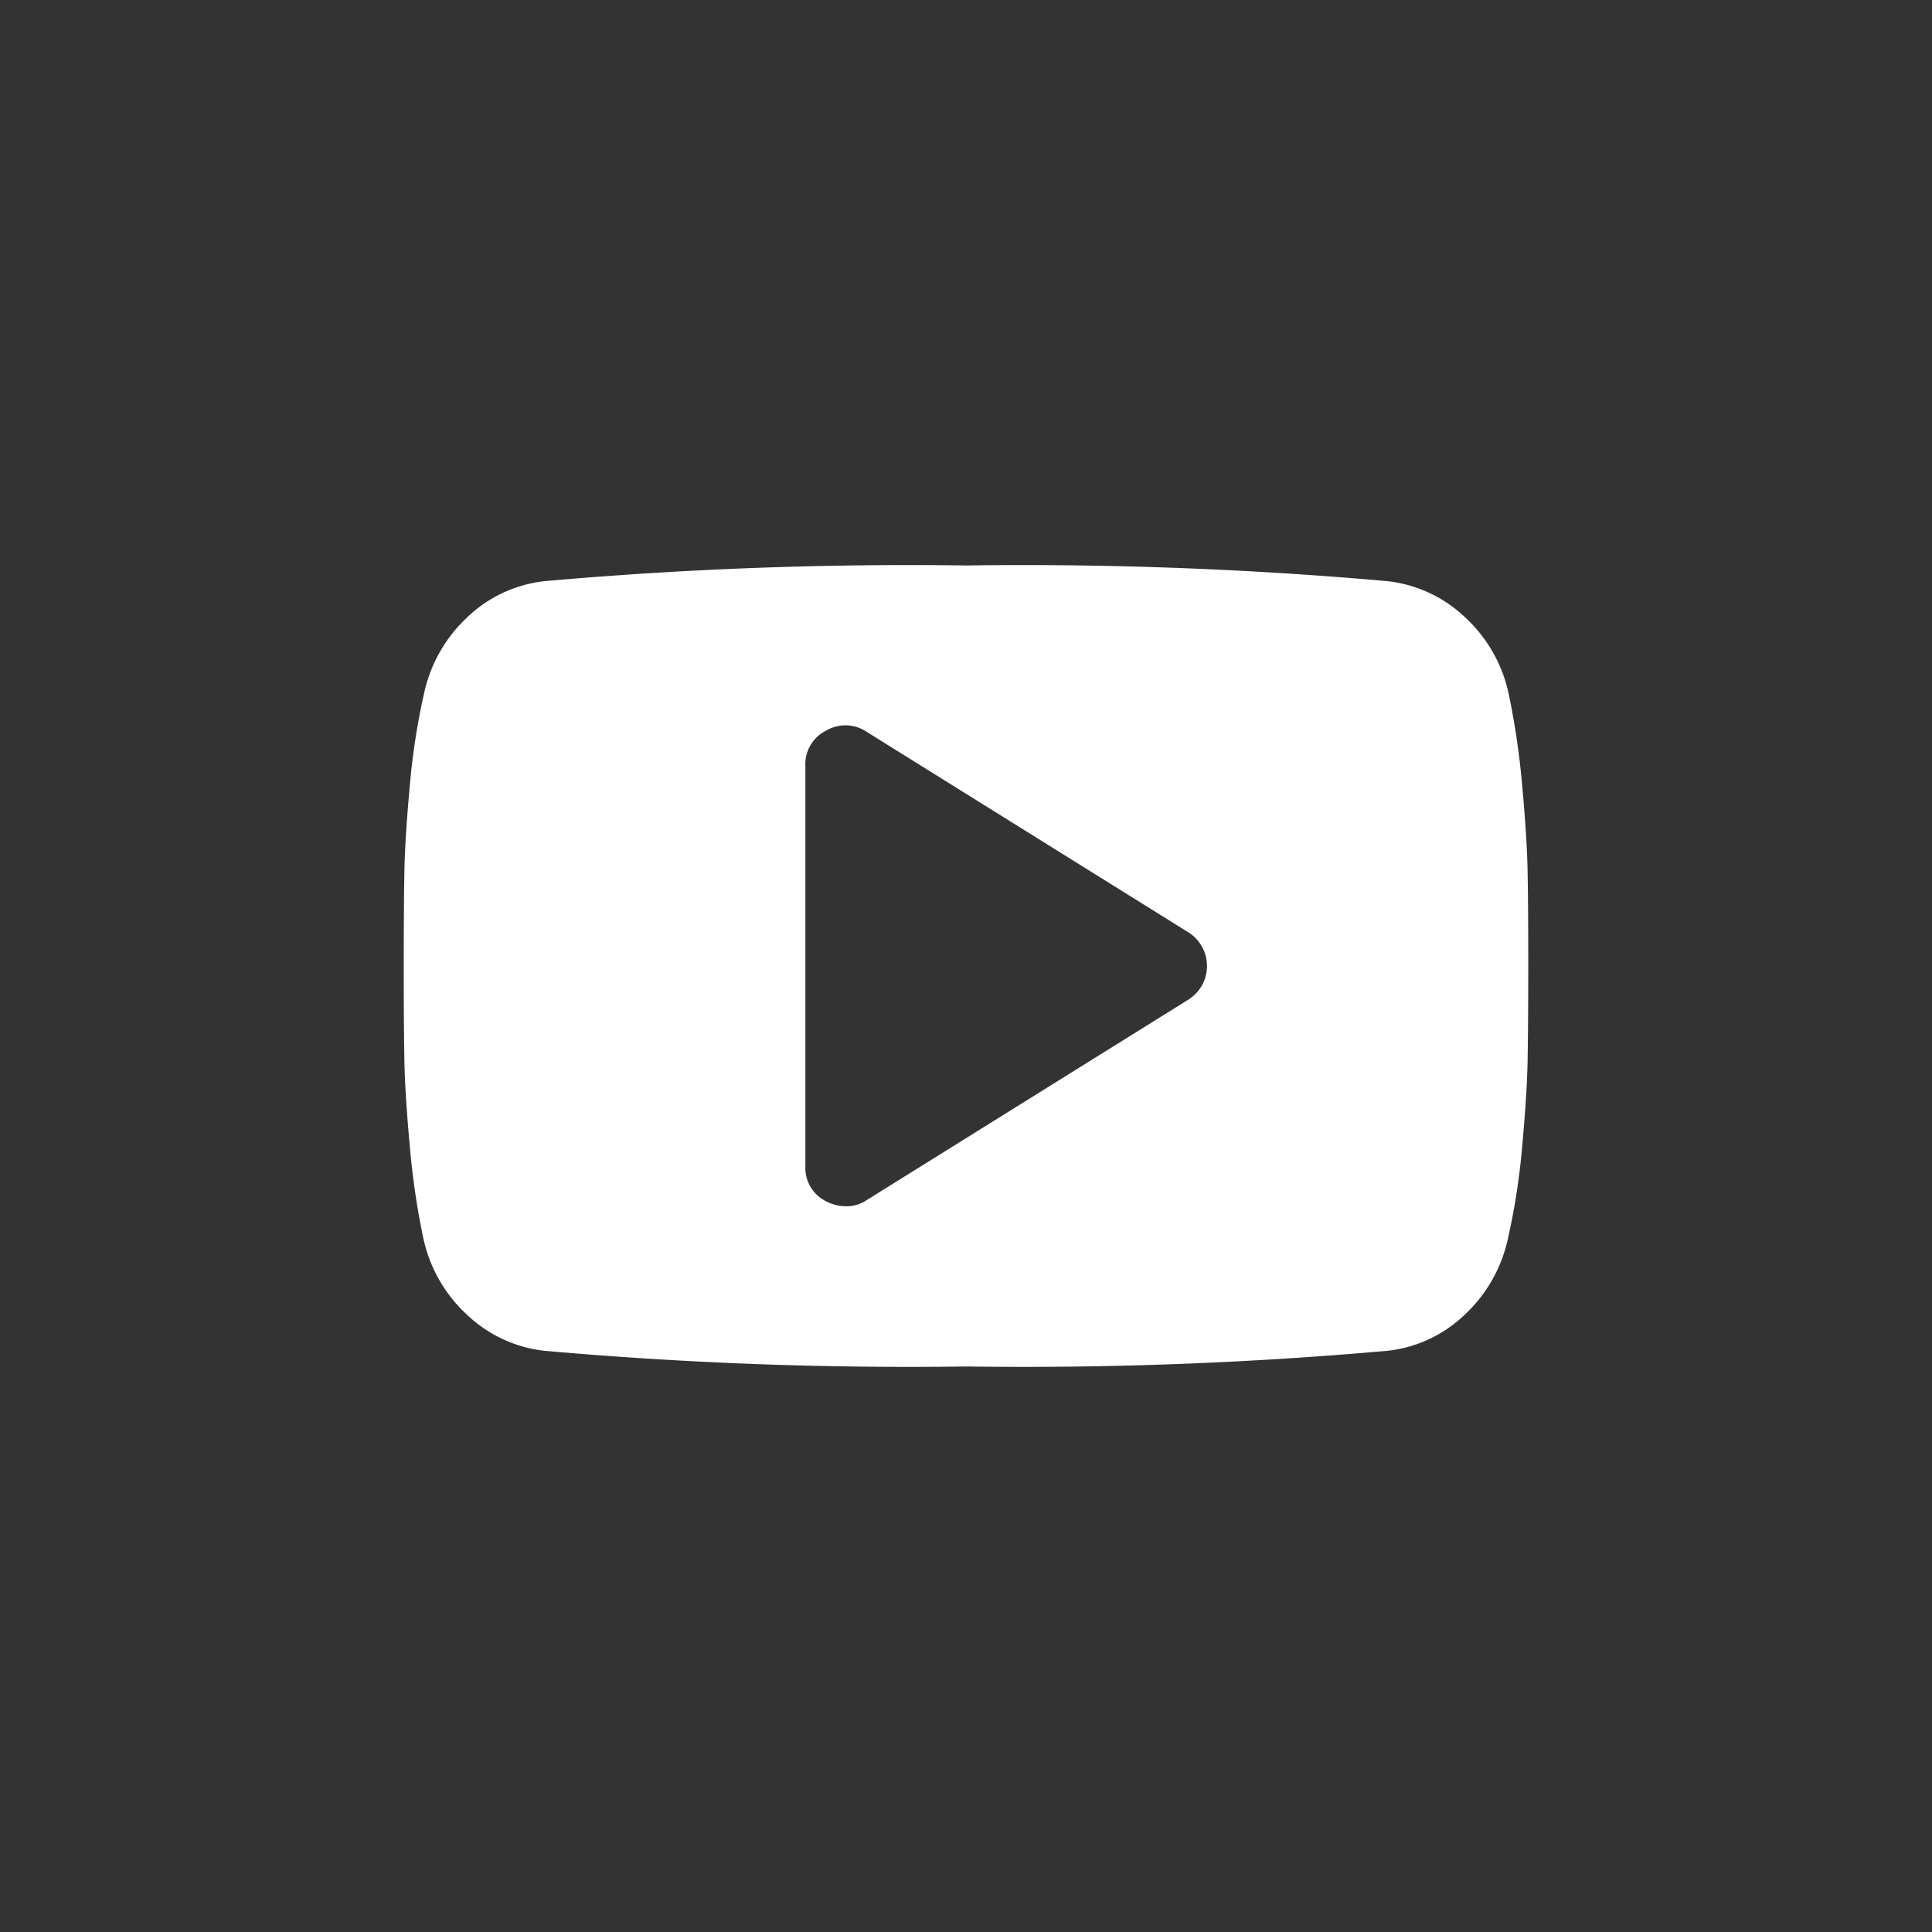 <svg id="Layer_1" data-name="Layer 1" xmlns="http://www.w3.org/2000/svg" viewBox="0 0 42 42">
  <rect x="0" y="0" width="42" height="42" fill="#333333" stroke="none"/>
  <defs>
    <style>
      .cls-1 {
        fill: #fff;
      }
    </style>
  </defs>
  <title>Artboard 1</title>
  <path class="cls-1" d="M25.829,21.734l-6.984,4.353a.78.78,0,0,1-.464.136.951.951,0,0,1-.423-.108.812.812,0,0,1-.45-.762v-8.706a.812.812,0,0,1,.45-.763.824.824,0,0,1,.887.028l6.984,4.353a.863.863,0,0,1,0,1.469m7.38-2.775q-.013-.735-.116-1.857a16.852,16.852,0,0,0-.293-2.007,3.158,3.158,0,0,0-.948-1.673,2.913,2.913,0,0,0-1.699-.789,89.605,89.605,0,0,0-9.153-.34,89.627,89.627,0,0,0-9.154.34,2.883,2.883,0,0,0-1.691.789,3.174,3.174,0,0,0-.941,1.673,14.894,14.894,0,0,0-.307,2.007q-.103,1.122-.116,1.857-.013.735-.014,2.041,0,1.305.014,2.04.013.735.116,1.857a16.62,16.62,0,0,0,.293,2.007,3.158,3.158,0,0,0,.948,1.673,2.907,2.907,0,0,0,1.698.789,89.627,89.627,0,0,0,9.154.34,89.604,89.604,0,0,0,9.153-.34,2.874,2.874,0,0,0,1.692-.789,3.178,3.178,0,0,0,.941-1.673,14.87,14.87,0,0,0,.307-2.007q.103-1.122.116-1.857.013-.735.014-2.04,0-1.306-.014-2.041"/>
</svg>
